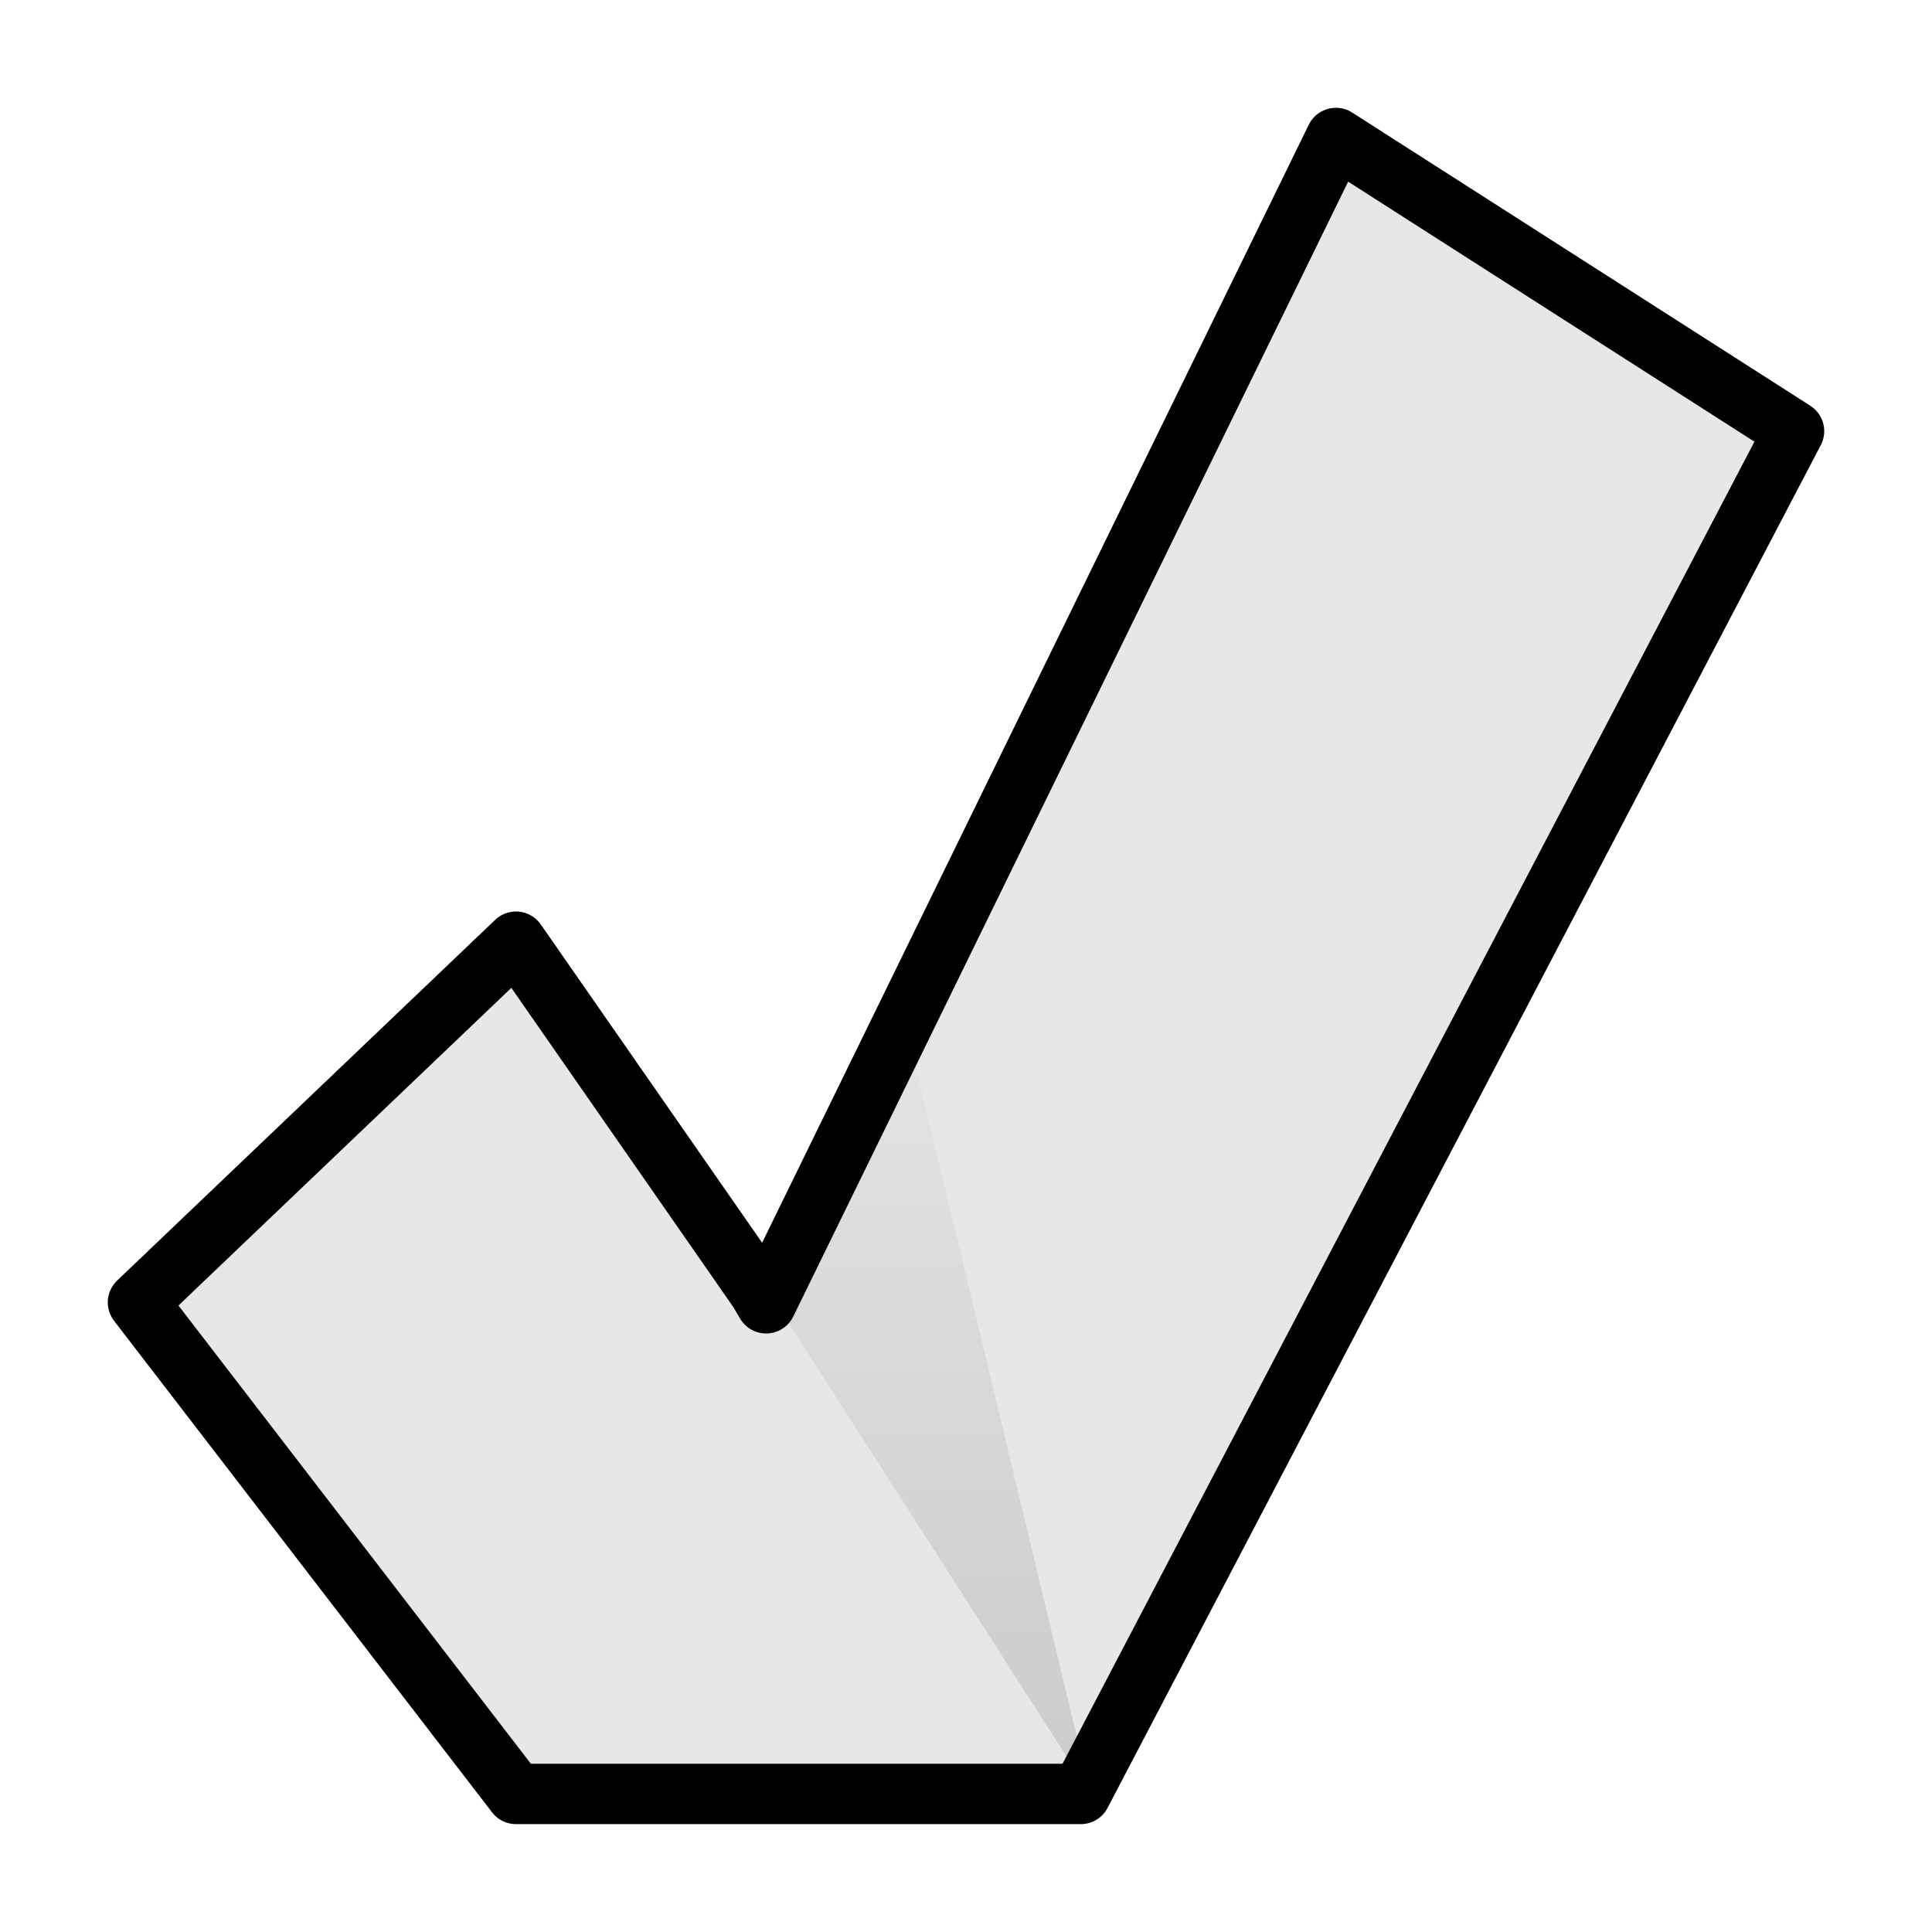 <svg xmlns="http://www.w3.org/2000/svg" fill="none" viewBox="0 0 24 24" height="24" width="24">
<path stroke-linejoin="round" stroke-width="0.75" stroke="black" fill="#E7E7E7" d="M6.41 11.698L1.714 16.179L6.41 22.285H13.426L22.286 5.356L16.595 1.714L9.517 16.19L9.428 16.038L6.41 11.698Z" clip-rule="evenodd" fill-rule="evenodd"></path>
<path fill-opacity="0.23" fill="url(#paint0_linear_656_86)" d="M9.543 16.041L13.548 22.286L11.311 12.971L9.543 16.041Z" clip-rule="evenodd" fill-rule="evenodd"></path>
<defs>
<linearGradient gradientUnits="userSpaceOnUse" y2="22.459" x2="11.53" y1="13.144" x1="11.53" id="paint0_linear_656_86">
<stop stop-opacity="0.09"></stop>
<stop stop-opacity="0.54" offset="1"></stop>
</linearGradient>
</defs>
</svg>
